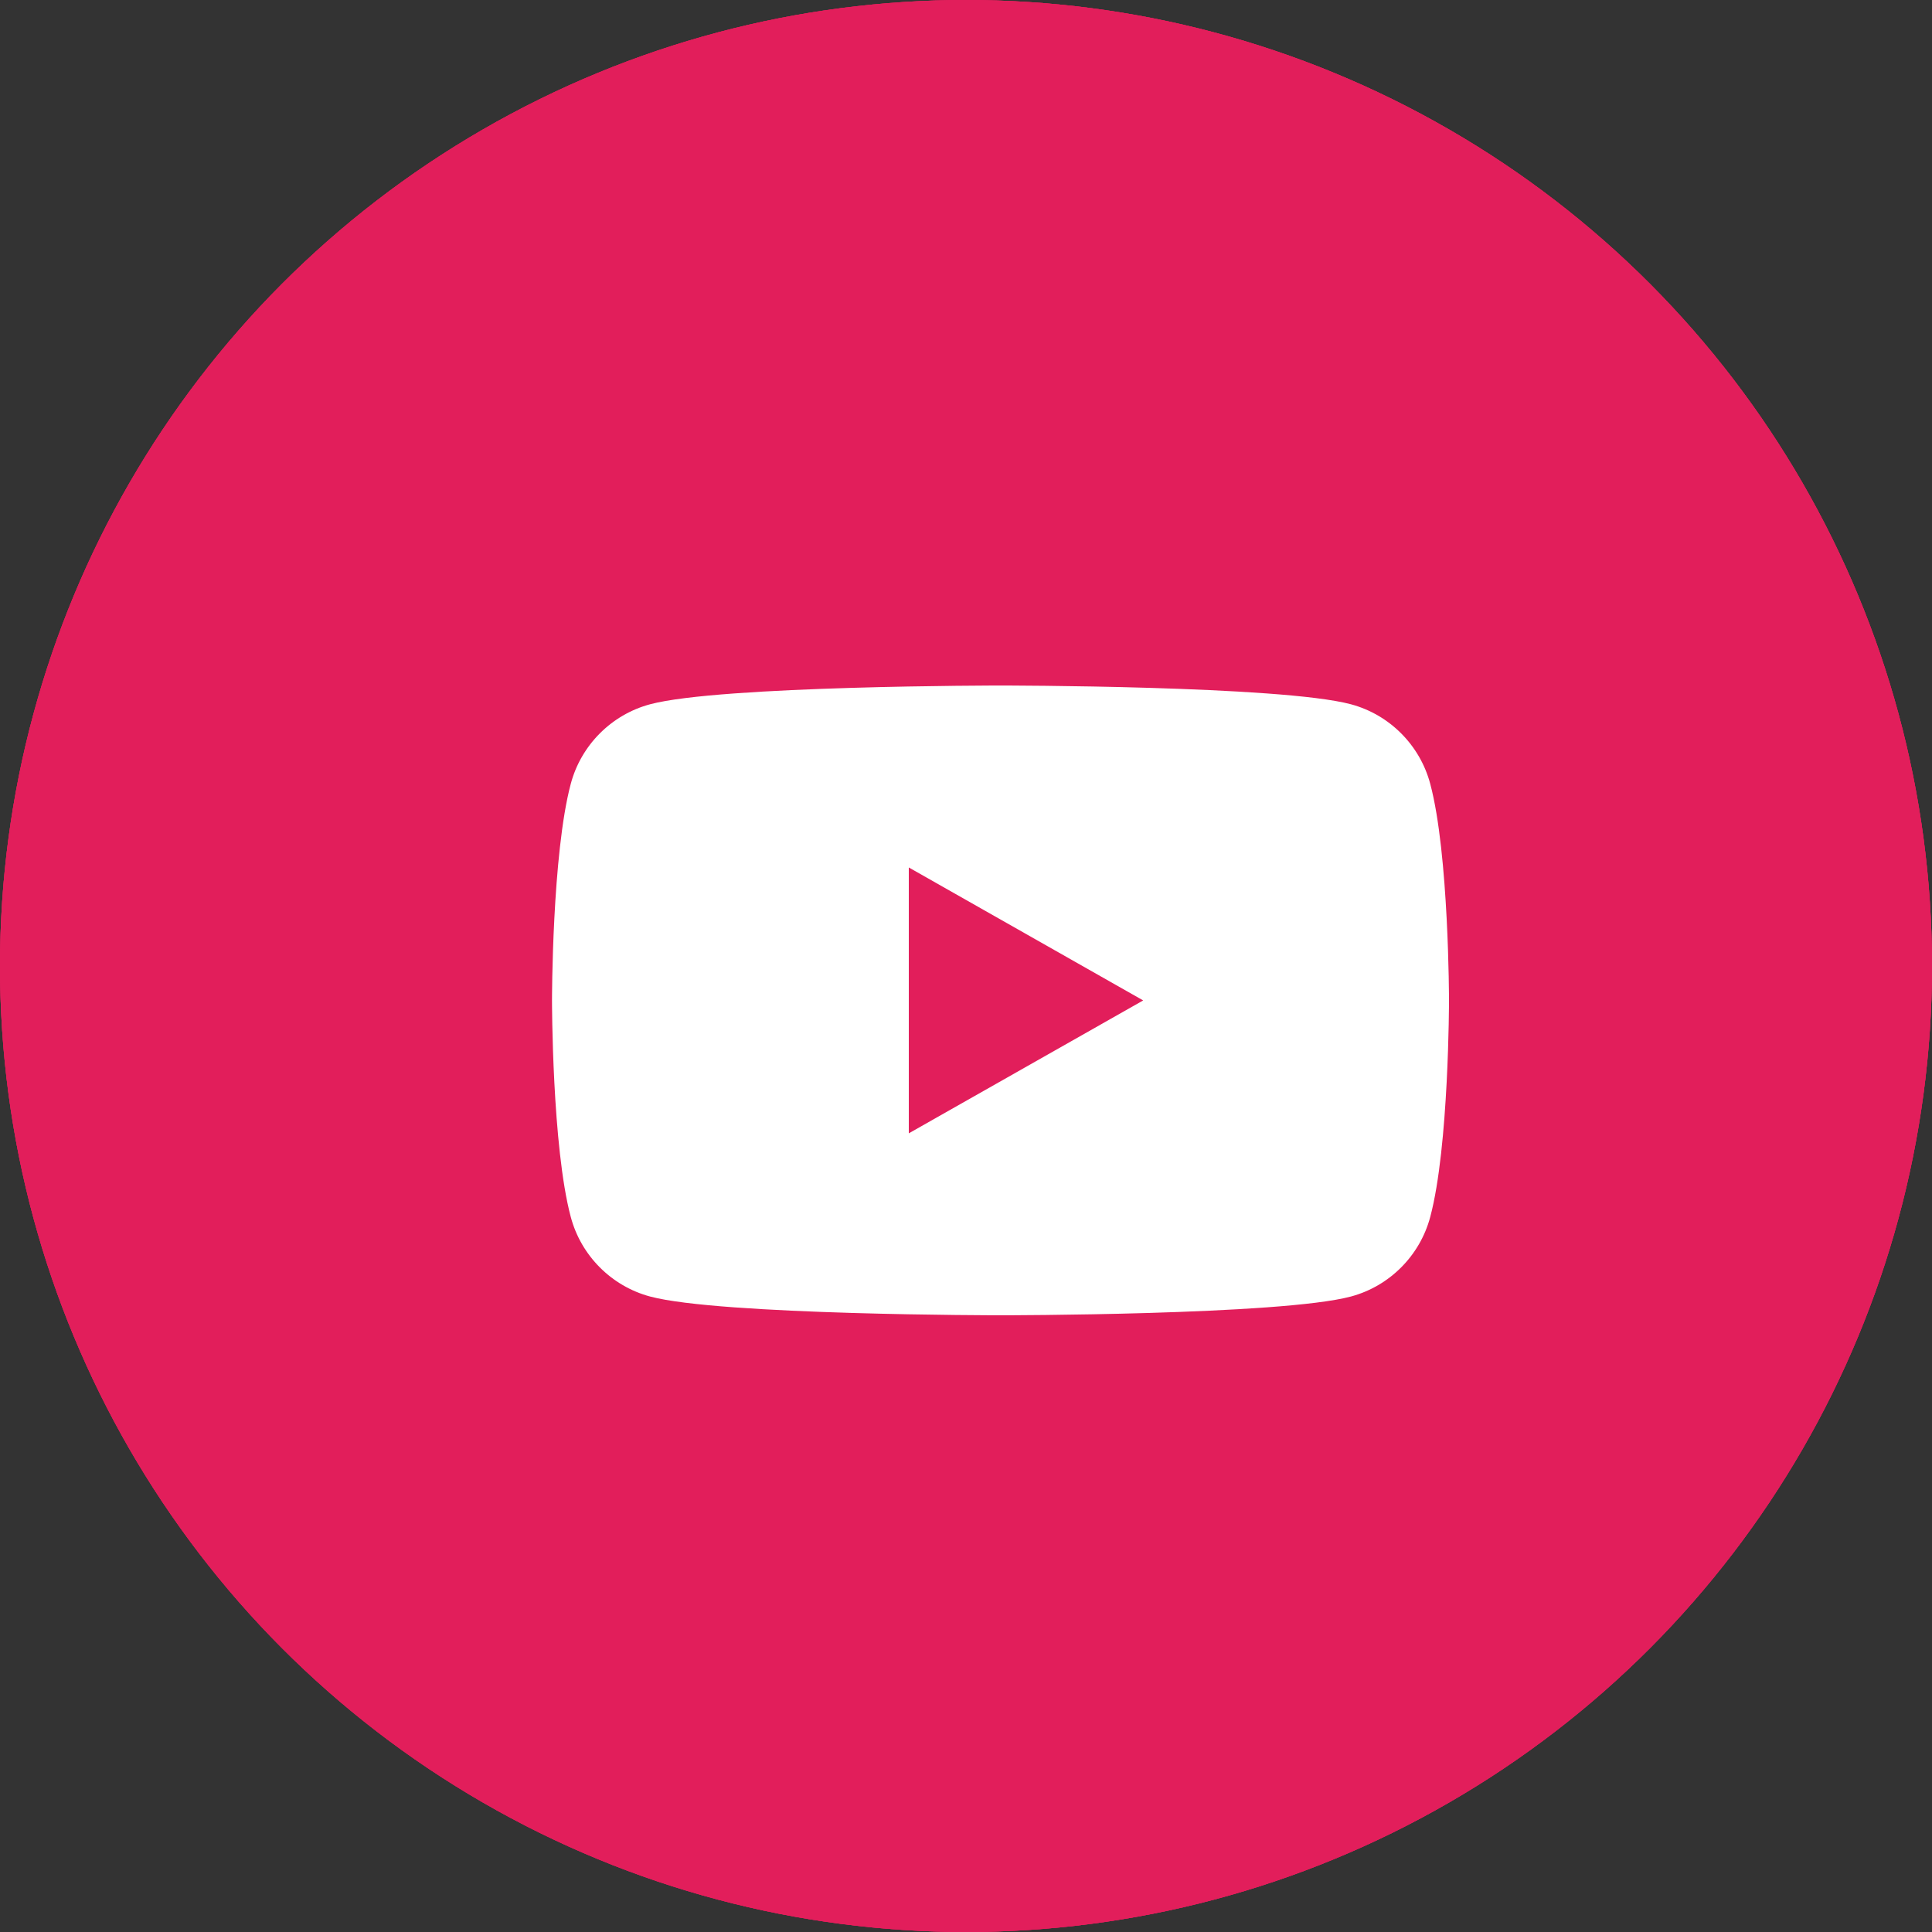 <svg width="28" height="28" viewBox="0 0 28 28" fill="none" xmlns="http://www.w3.org/2000/svg">
<rect x="0" y="0" width="28" height="28" fill="#333333" stroke="none"/>
<circle cx="14" cy="14" r="14" fill="#E21E5B"/>
<circle cx="14" cy="14" r="14" fill="#E21E5B"/>
<circle cx="14" cy="14" r="14" fill="#E21E5B"/>
<g clip-path="url(#clip0_1390_211)">
<path d="M13.171 16.425V12.572L16.568 14.499L13.171 16.425ZM20.728 11.36C20.579 10.799 20.138 10.357 19.579 10.207C18.565 9.935 14.5 9.935 14.5 9.935C14.5 9.935 10.435 9.935 9.421 10.207C8.862 10.357 8.421 10.799 8.272 11.36C8 12.377 8 14.499 8 14.499C8 14.499 8 16.62 8.272 17.637C8.421 18.198 8.862 18.64 9.421 18.79C10.435 19.062 14.5 19.062 14.5 19.062C14.5 19.062 18.565 19.062 19.579 18.79C20.138 18.64 20.579 18.198 20.728 17.637C21 16.62 21 14.499 21 14.499C21 14.499 21 12.377 20.728 11.36Z" fill="white"/>
</g>
<defs>
<clipPath id="clip0_1390_211">
<rect width="13" height="9.128" fill="white" transform="translate(8 9.936)"/>
</clipPath>
</defs>
</svg>
